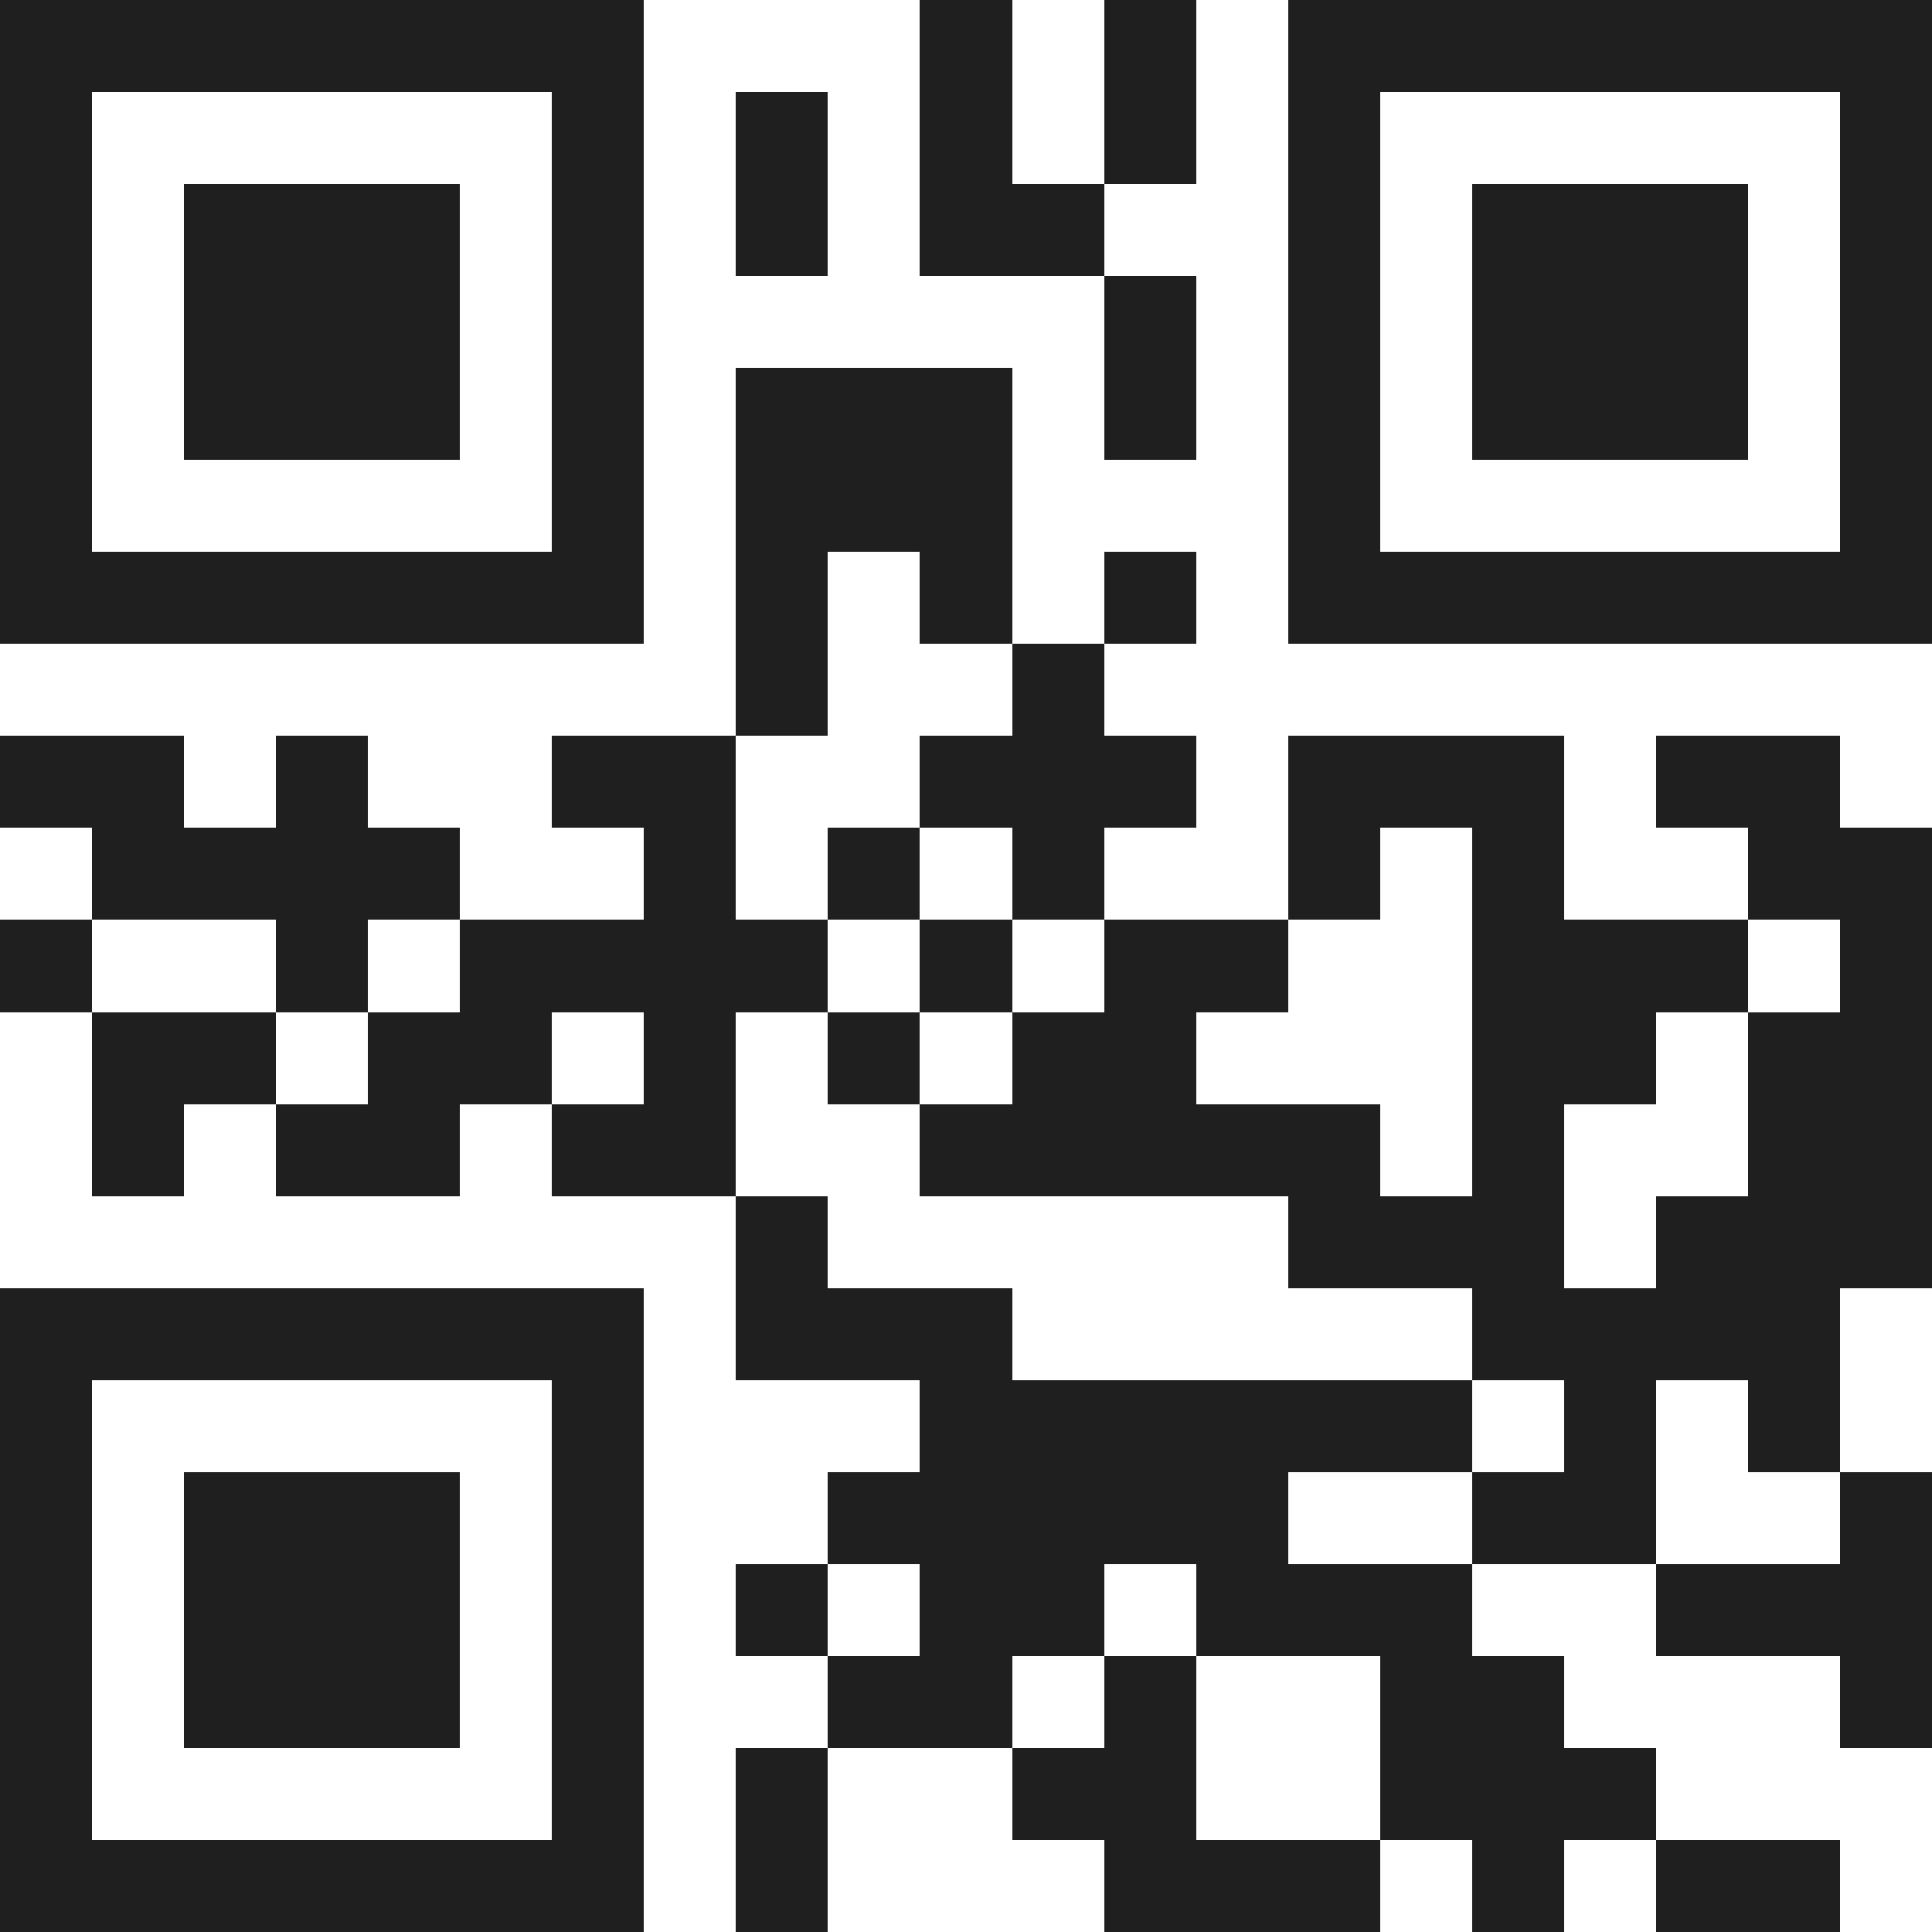 <svg xmlns="http://www.w3.org/2000/svg" viewBox="0 0 21 21" shape-rendering="crispEdges"><path fill="#ffffff" d="M0 0h21v21H0z"/><path stroke="#1f1f1f" d="M0 0.5h7m3 0h1m1 0h1m1 0h7M0 1.5h1m5 0h1m1 0h1m1 0h1m1 0h1m1 0h1m5 0h1M0 2.5h1m1 0h3m1 0h1m1 0h1m1 0h2m2 0h1m1 0h3m1 0h1M0 3.5h1m1 0h3m1 0h1m5 0h1m1 0h1m1 0h3m1 0h1M0 4.5h1m1 0h3m1 0h1m1 0h3m1 0h1m1 0h1m1 0h3m1 0h1M0 5.5h1m5 0h1m1 0h3m3 0h1m5 0h1M0 6.5h7m1 0h1m1 0h1m1 0h1m1 0h7M8 7.5h1m2 0h1M0 8.5h2m1 0h1m2 0h2m2 0h3m1 0h3m1 0h2M1 9.5h4m2 0h1m1 0h1m1 0h1m2 0h1m1 0h1m2 0h2M0 10.5h1m2 0h1m1 0h4m1 0h1m1 0h2m2 0h3m1 0h1M1 11.5h2m1 0h2m1 0h1m1 0h1m1 0h2m3 0h2m1 0h2M1 12.5h1m1 0h2m1 0h2m2 0h5m1 0h1m2 0h2M8 13.5h1m5 0h3m1 0h3M0 14.5h7m1 0h3m5 0h4M0 15.5h1m5 0h1m3 0h6m1 0h1m1 0h1M0 16.5h1m1 0h3m1 0h1m2 0h5m2 0h2m2 0h1M0 17.5h1m1 0h3m1 0h1m1 0h1m1 0h2m1 0h3m2 0h3M0 18.5h1m1 0h3m1 0h1m2 0h2m1 0h1m2 0h2m3 0h1M0 19.5h1m5 0h1m1 0h1m2 0h2m2 0h3M0 20.5h7m1 0h1m3 0h3m1 0h1m1 0h2"/></svg>
